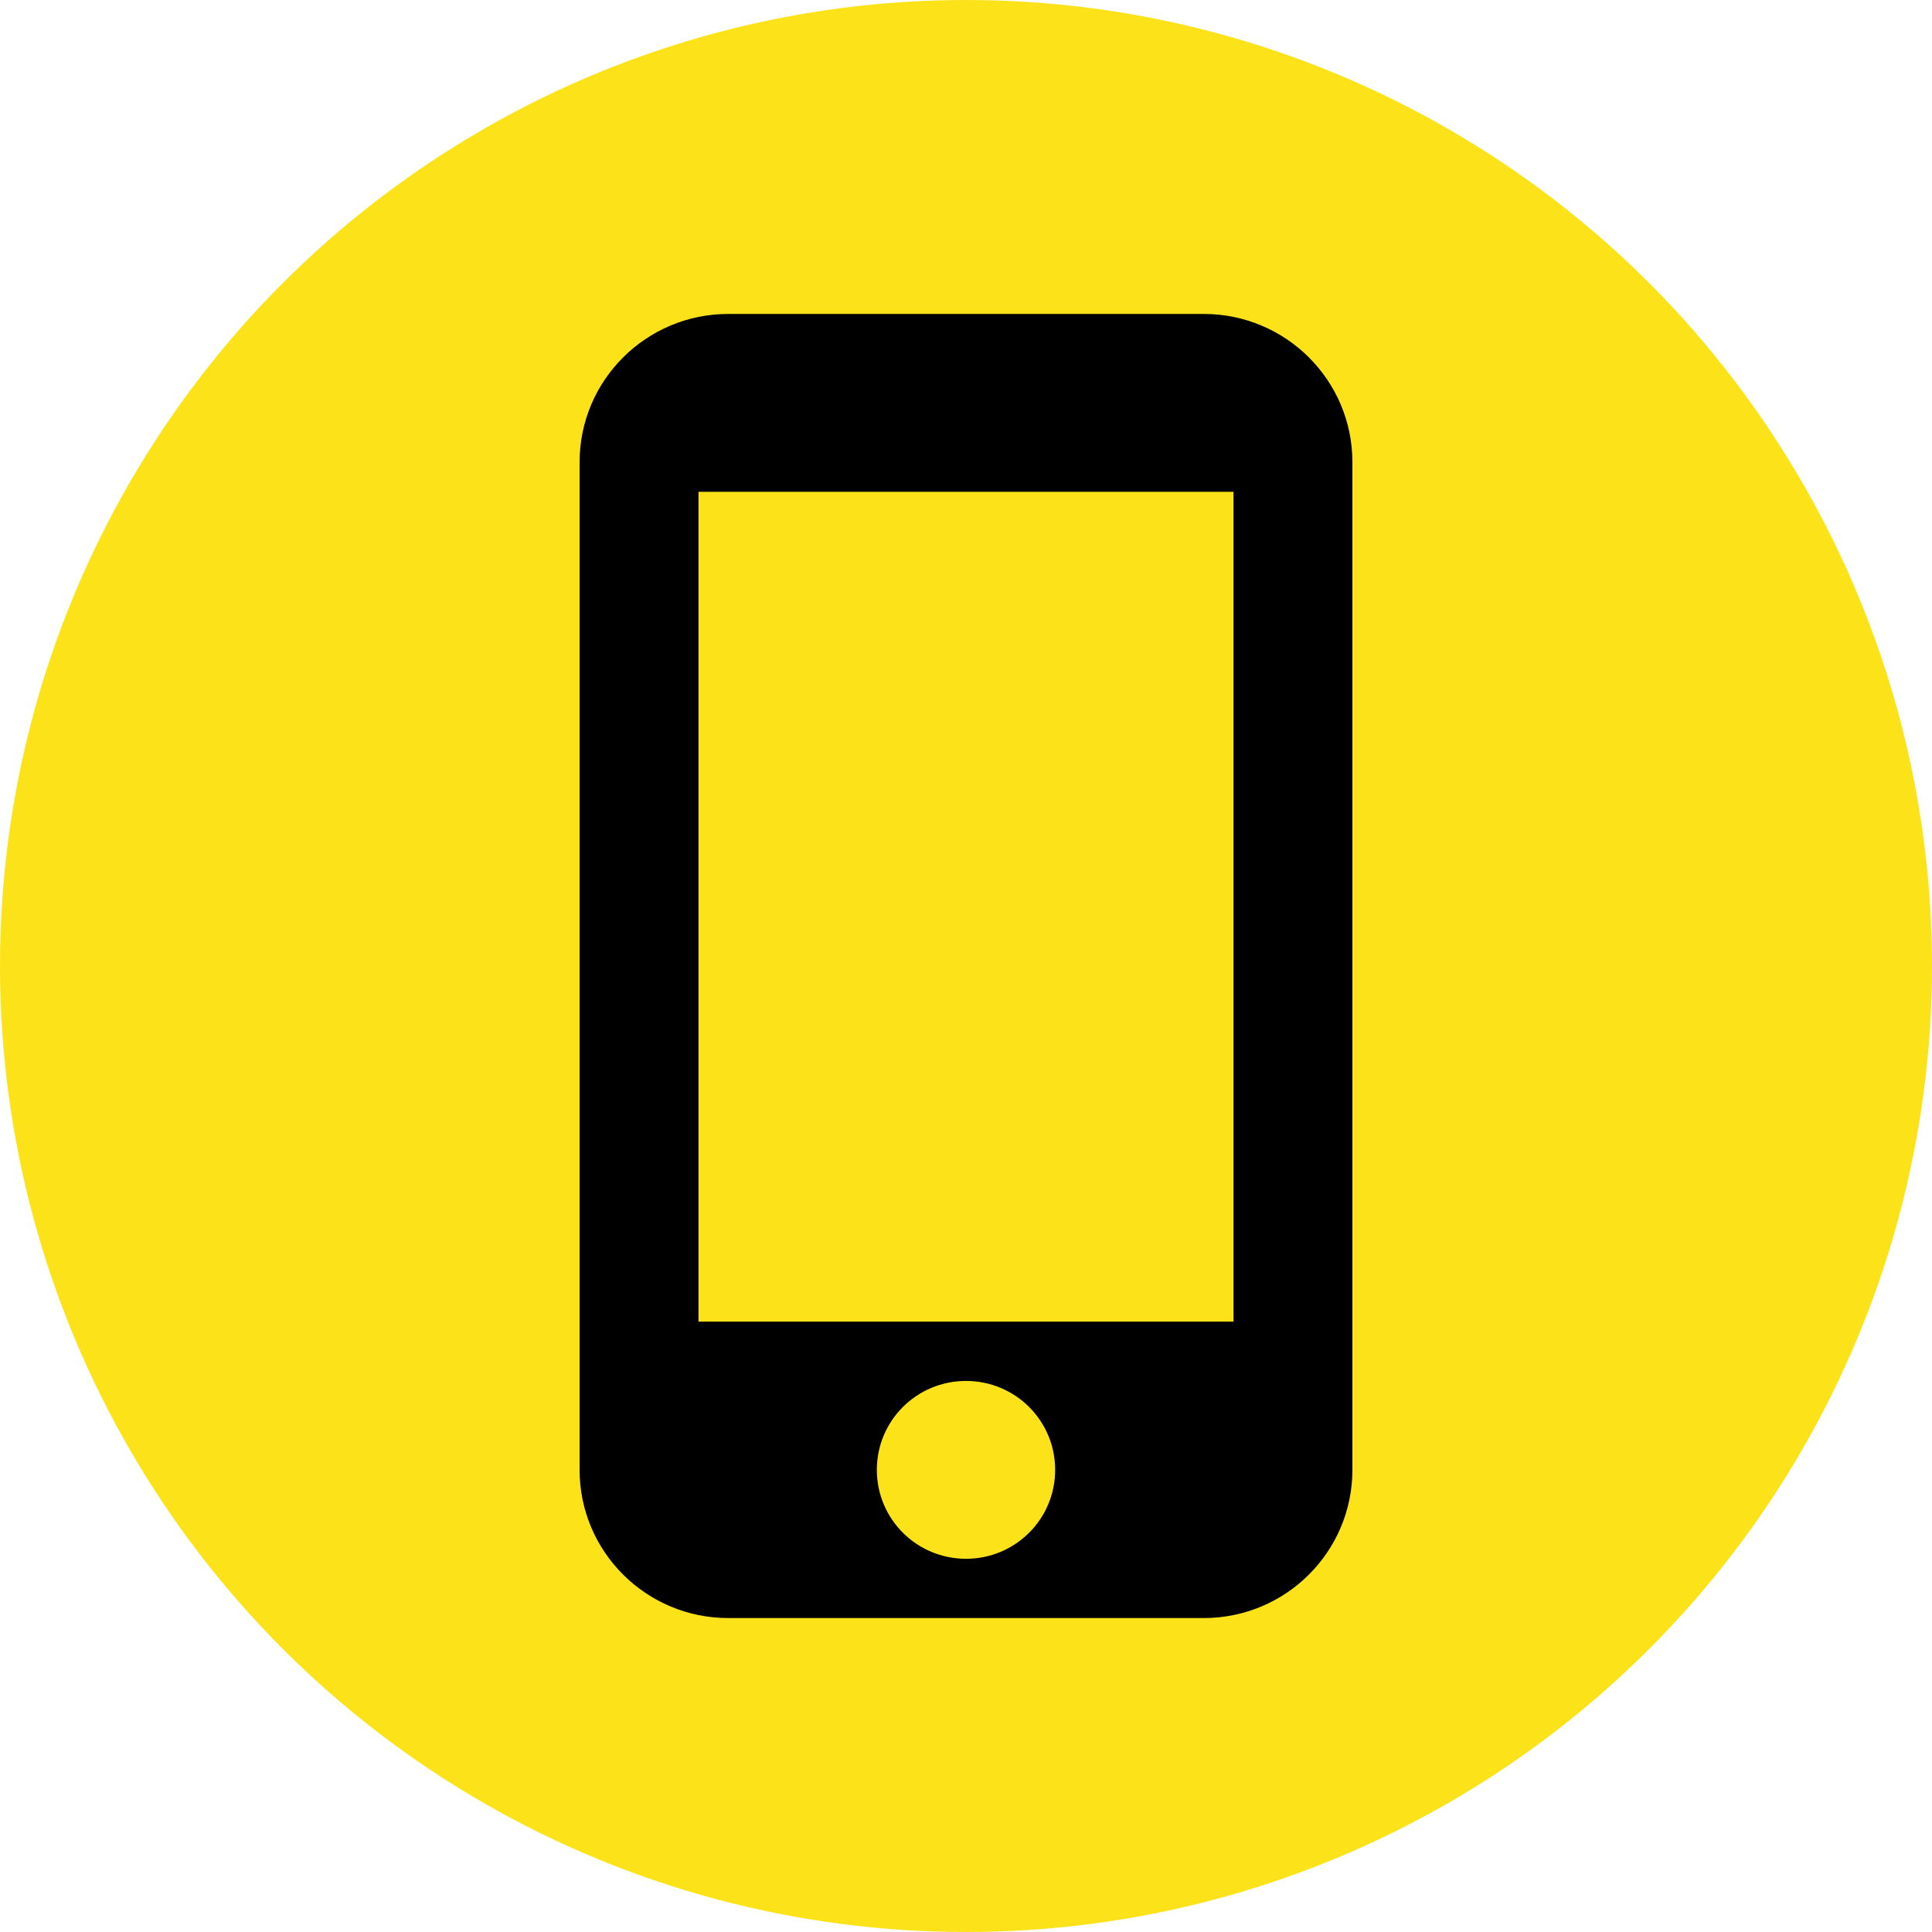 <svg width="80" height="80" viewBox="0 0 80 80" fill="none" xmlns="http://www.w3.org/2000/svg">
<circle cx="40" cy="40" r="40" fill="#FCE219"/>
<path d="M49.846 13H30.154C26.757 13 24 15.749 24 19.136V60.864C24 64.251 26.757 67 30.154 67H49.846C53.243 67 56 64.251 56 60.864V19.136C56 15.749 53.243 13 49.846 13ZM40 64.546C37.957 64.546 36.308 62.901 36.308 60.864C36.308 58.826 37.957 57.182 40 57.182C42.043 57.182 43.692 58.826 43.692 60.864C43.692 62.901 42.043 64.546 40 64.546ZM51.077 54.727H28.923V20.364H51.077V54.727Z" fill="black"/>
</svg>
